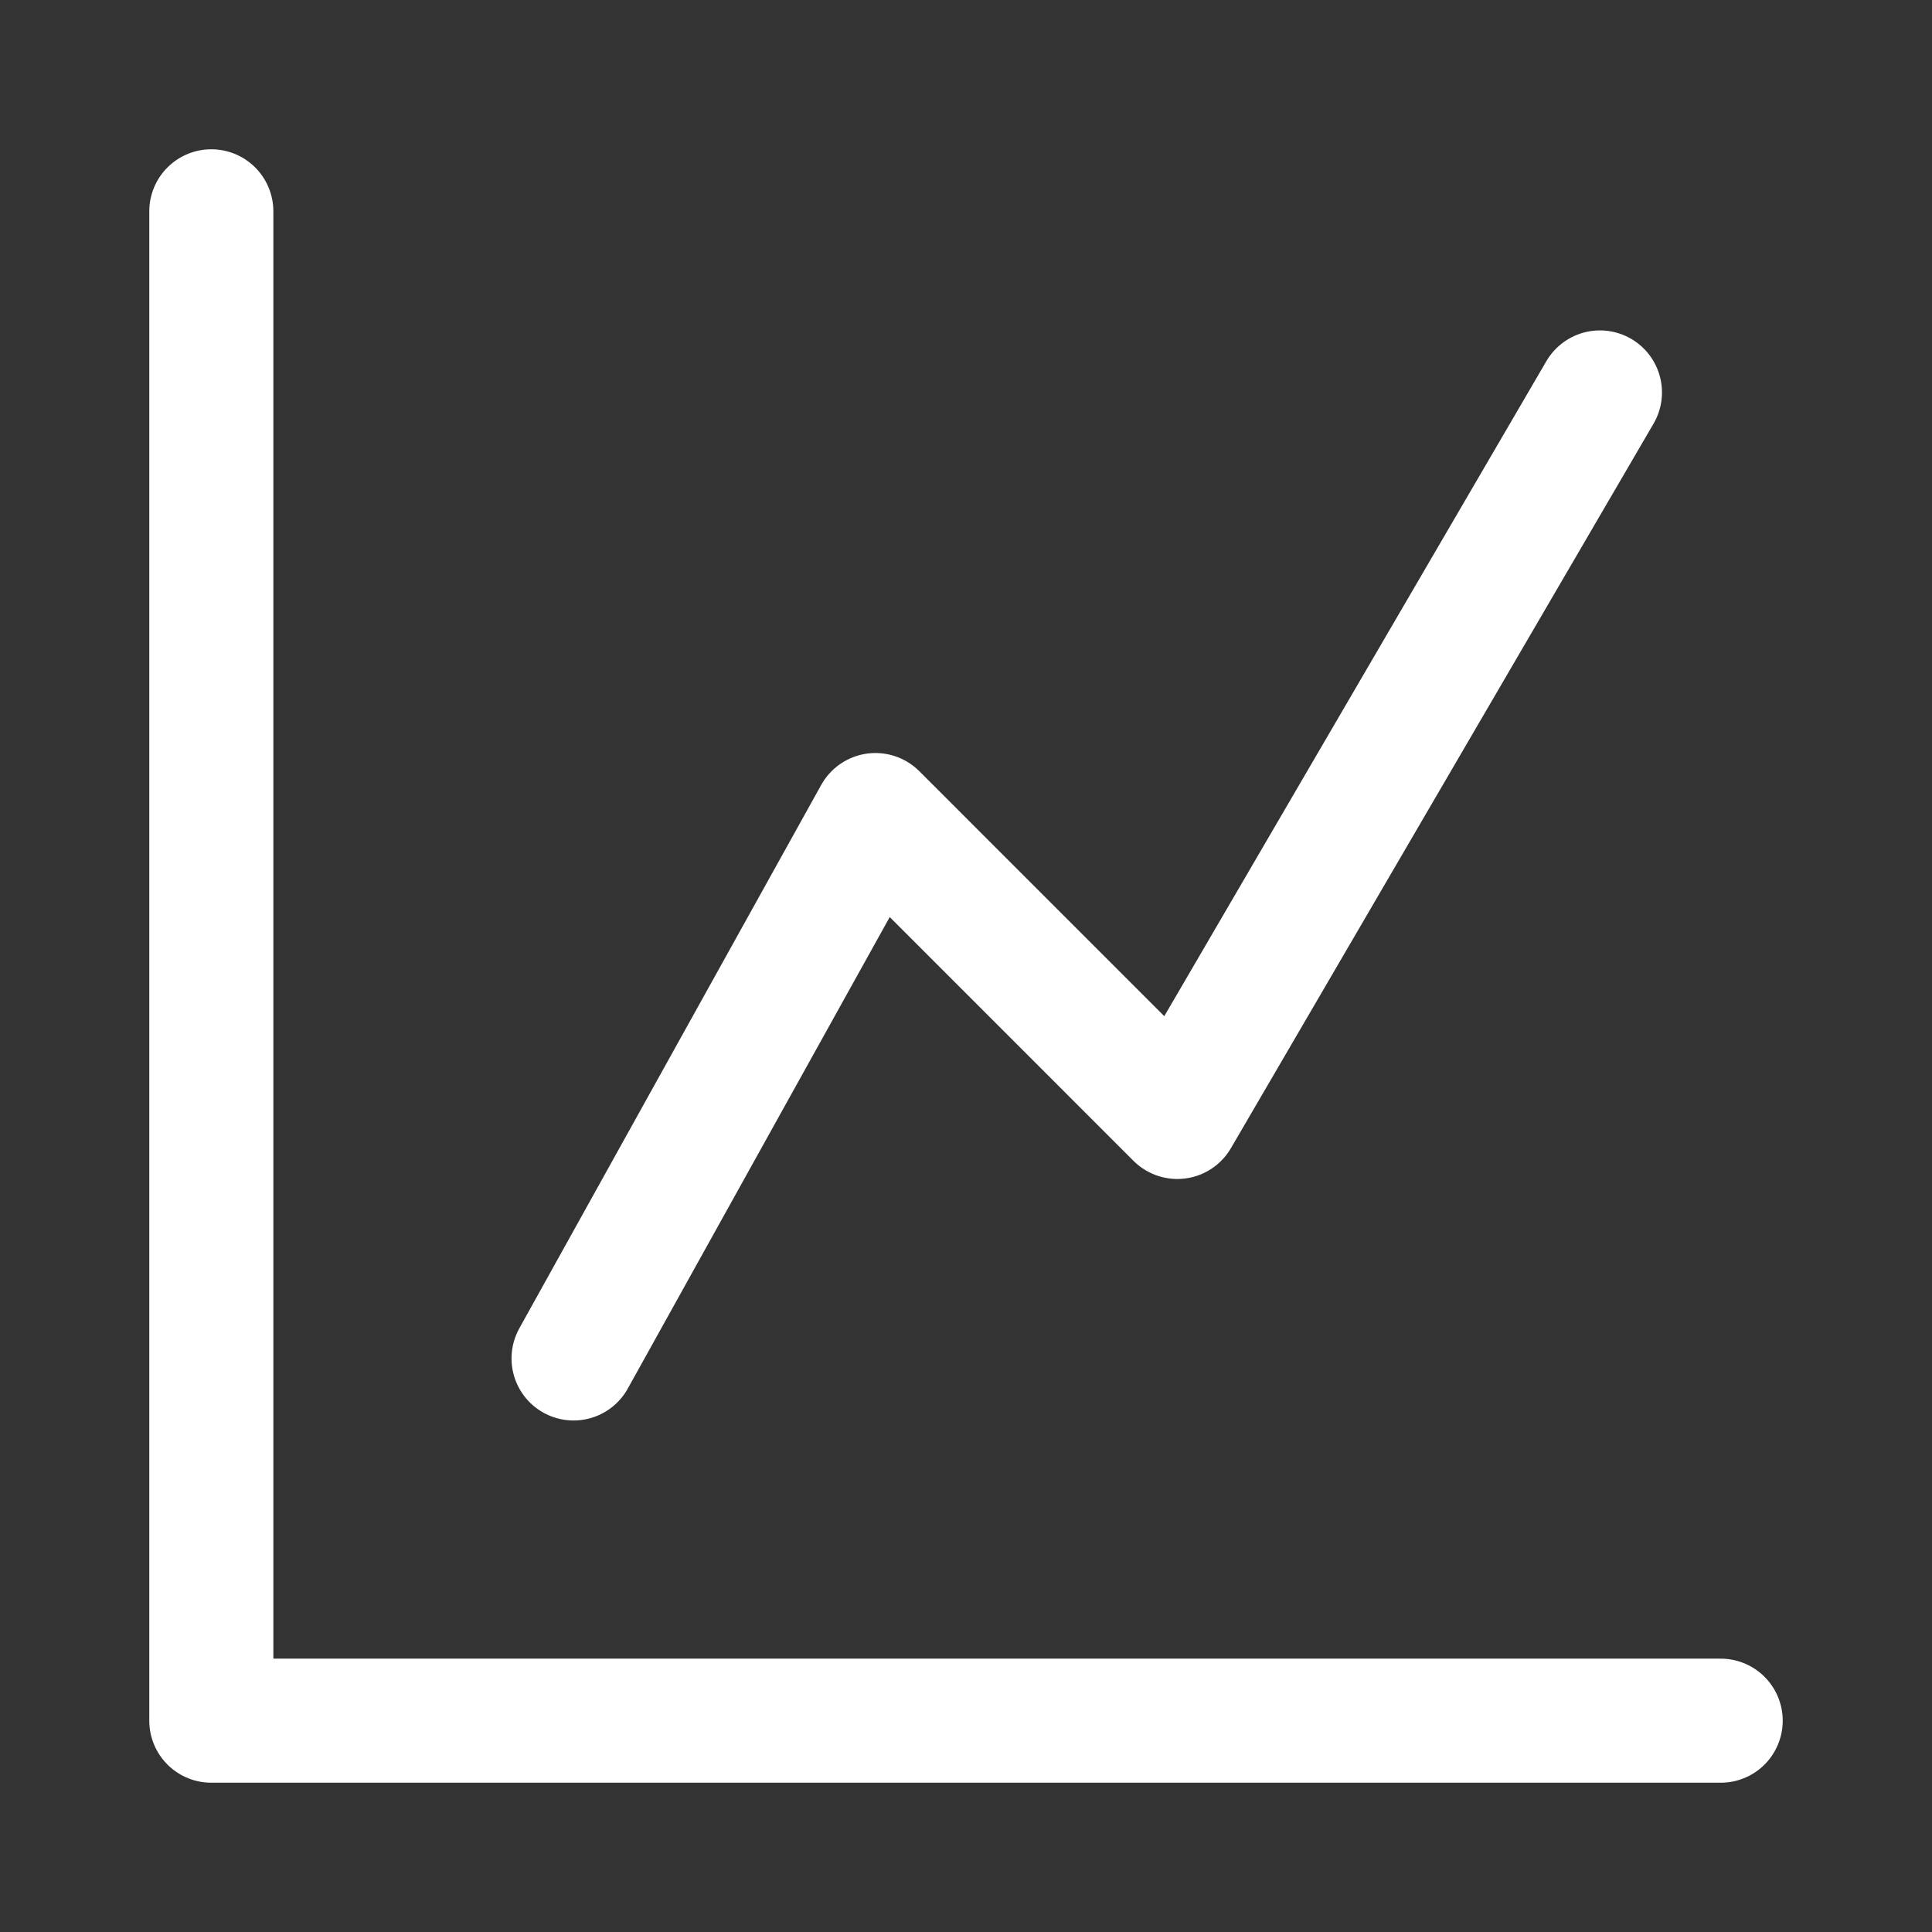 <svg width="109" height="109" viewBox="0 0 109 109" fill="none" xmlns="http://www.w3.org/2000/svg">
<rect x="0" y="0" width="109" height="109" fill="#333333" stroke="none"/>
<path d="M32.359 76.641L49.391 45.984L66.422 63.016L90.266 22.141M11.922 11.922V97.078H97.078" stroke="white" stroke-width="7" stroke-linecap="round" stroke-linejoin="round"/>
</svg>
